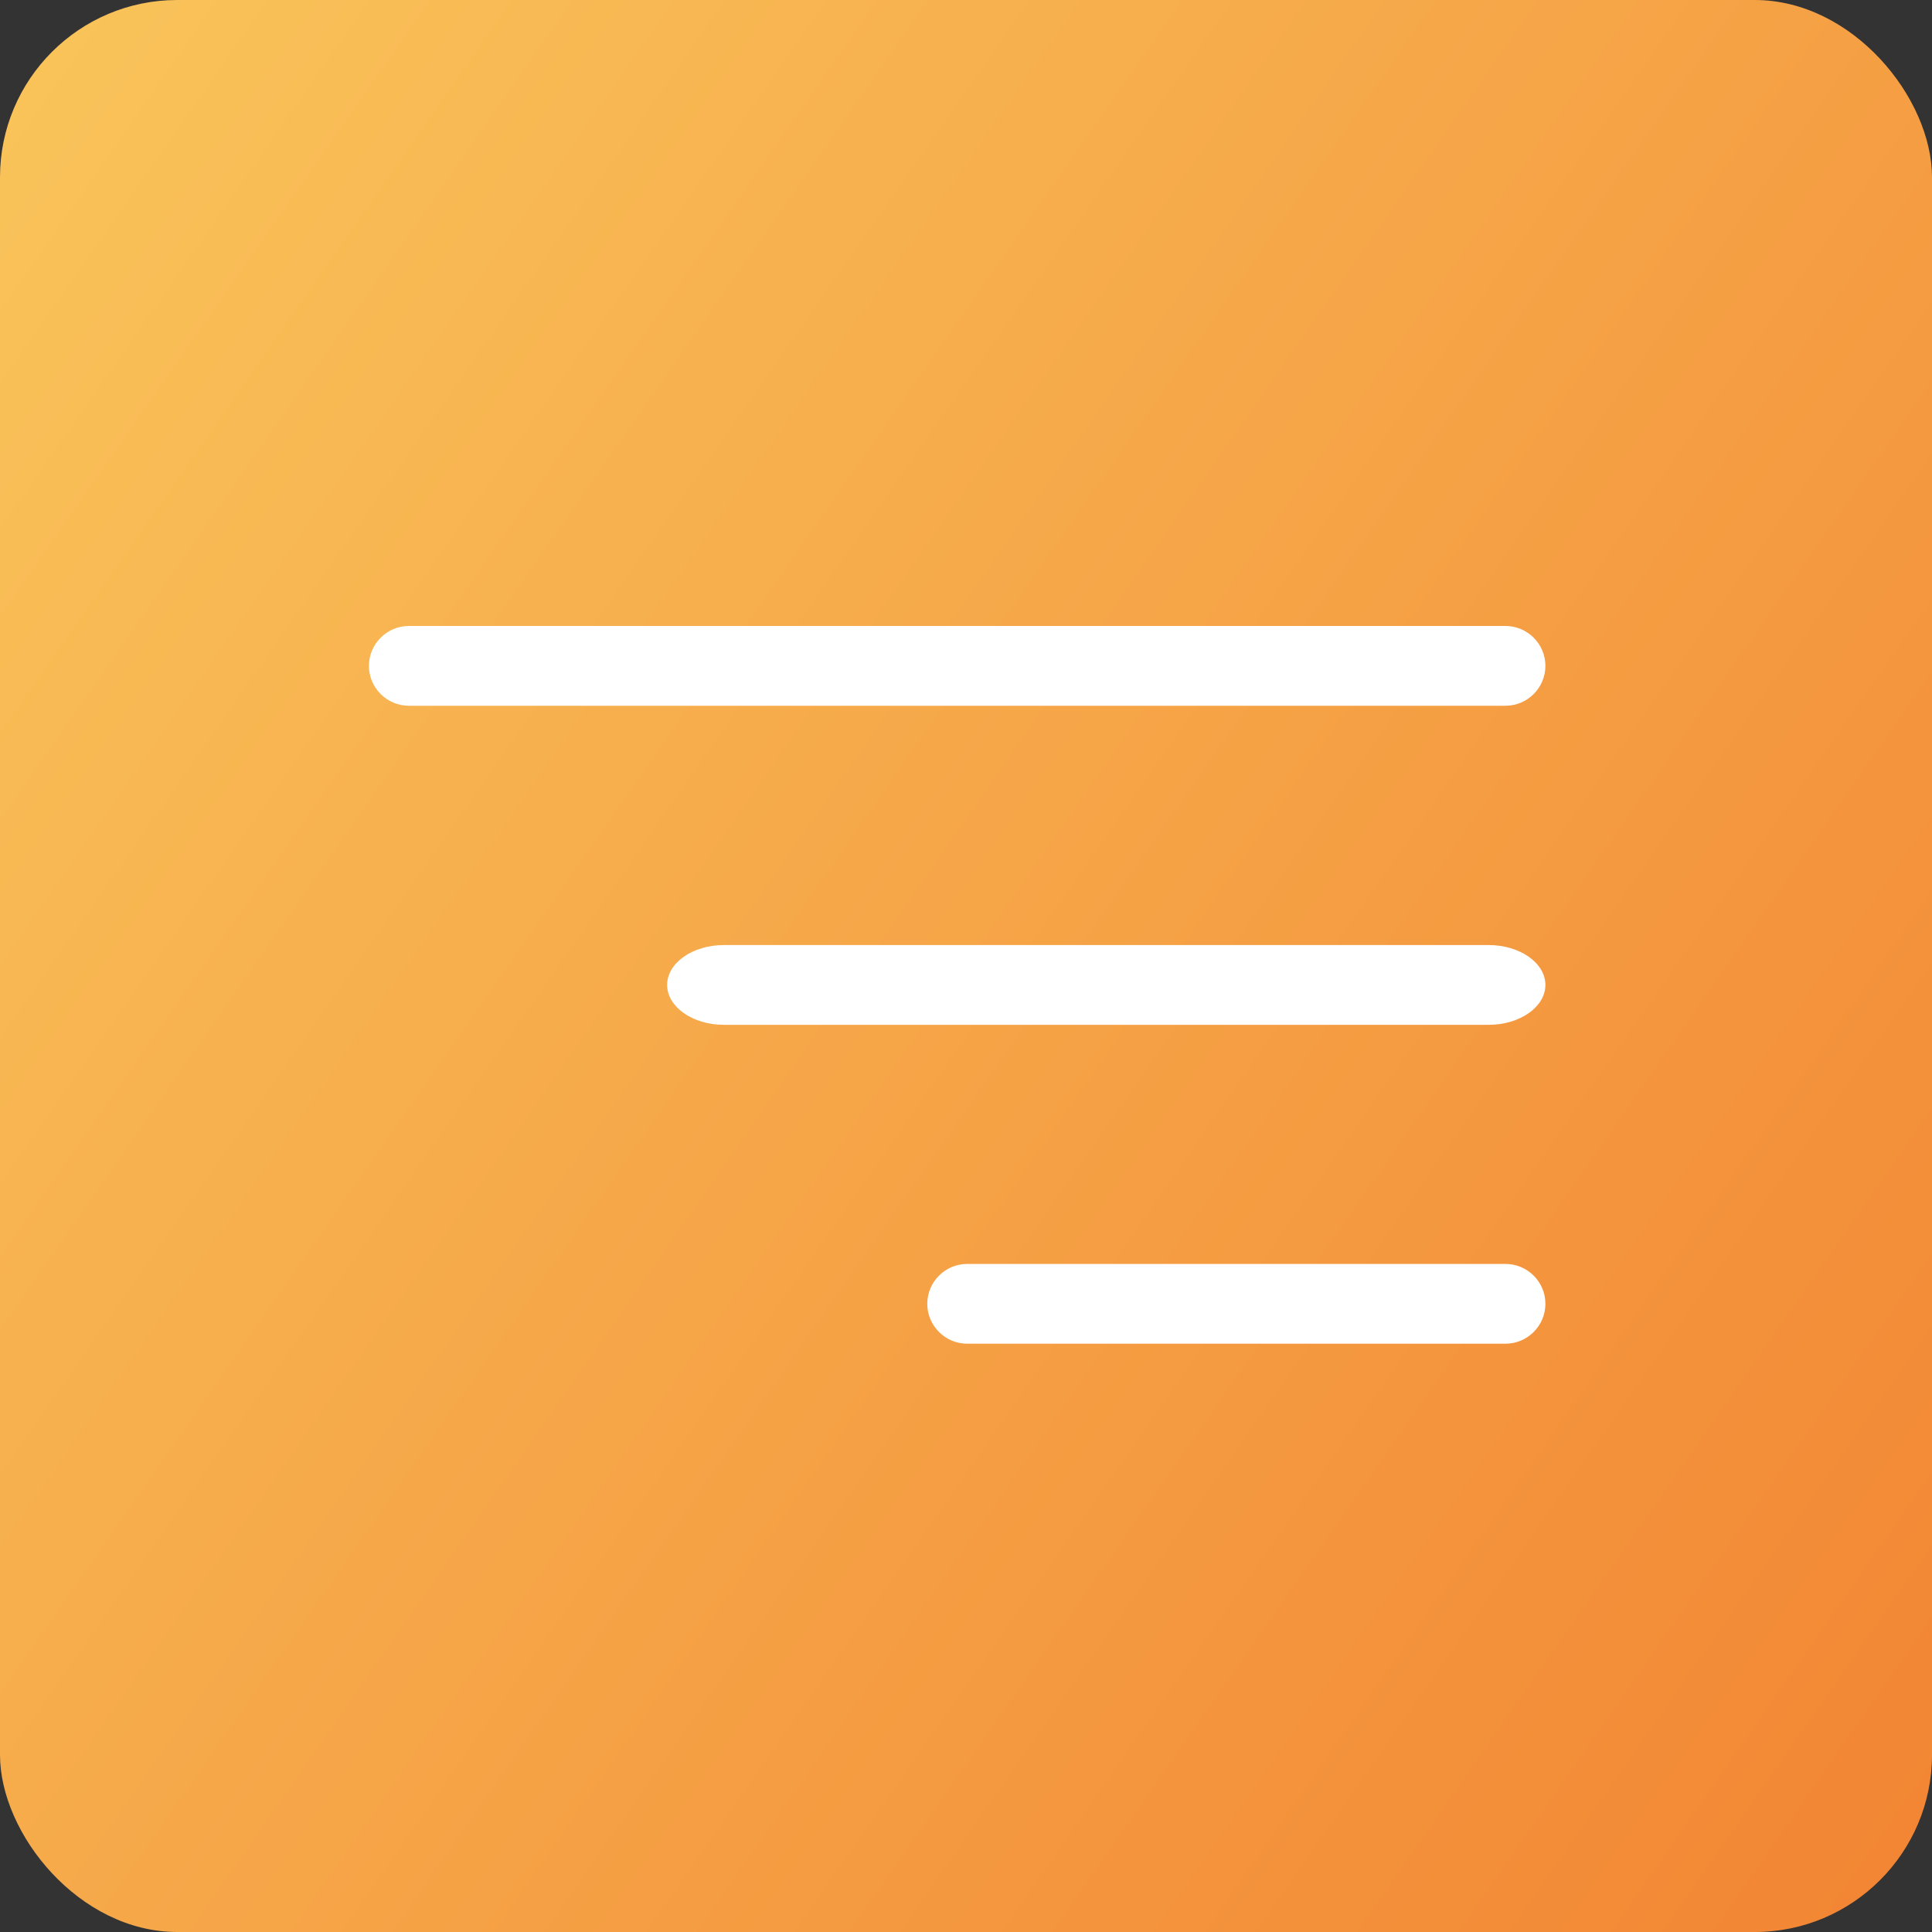 <?xml version="1.0" encoding="UTF-8"?> <svg xmlns="http://www.w3.org/2000/svg" width="109" height="109" viewBox="0 0 109 109" fill="none"><rect x="0" y="0" width="109" height="109" fill="#333333" stroke="none"/> <rect width="109" height="109" rx="10" fill="url(#paint0_linear_251_1441)"></rect> <path d="M23.064 39.817H84.939C86.177 39.817 87.189 38.804 87.189 37.567C87.189 36.329 86.177 35.317 84.939 35.317H23.064C21.827 35.317 20.814 36.329 20.814 37.567C20.814 38.804 21.827 39.817 23.064 39.817Z" fill="white"></path> <path d="M40.835 57.818H83.993C85.751 57.818 87.189 56.806 87.189 55.568C87.189 54.331 85.751 53.318 83.993 53.318H40.835C39.077 53.318 37.638 54.331 37.638 55.568C37.638 56.806 39.077 57.818 40.835 57.818Z" fill="white"></path> <path d="M54.565 75.809H84.939C86.177 75.809 87.189 74.796 87.189 73.559C87.189 72.321 86.177 71.309 84.939 71.309H54.565C53.327 71.309 52.315 72.321 52.315 73.559C52.315 74.796 53.327 75.809 54.565 75.809Z" fill="white"></path> <defs> <linearGradient id="paint0_linear_251_1441" x1="21.065" y1="-211.642" x2="227.151" y2="-67.767" gradientUnits="userSpaceOnUse"> <stop stop-color="#FFF176"></stop> <stop offset="1" stop-color="#F28634"></stop> </linearGradient> </defs> </svg> 